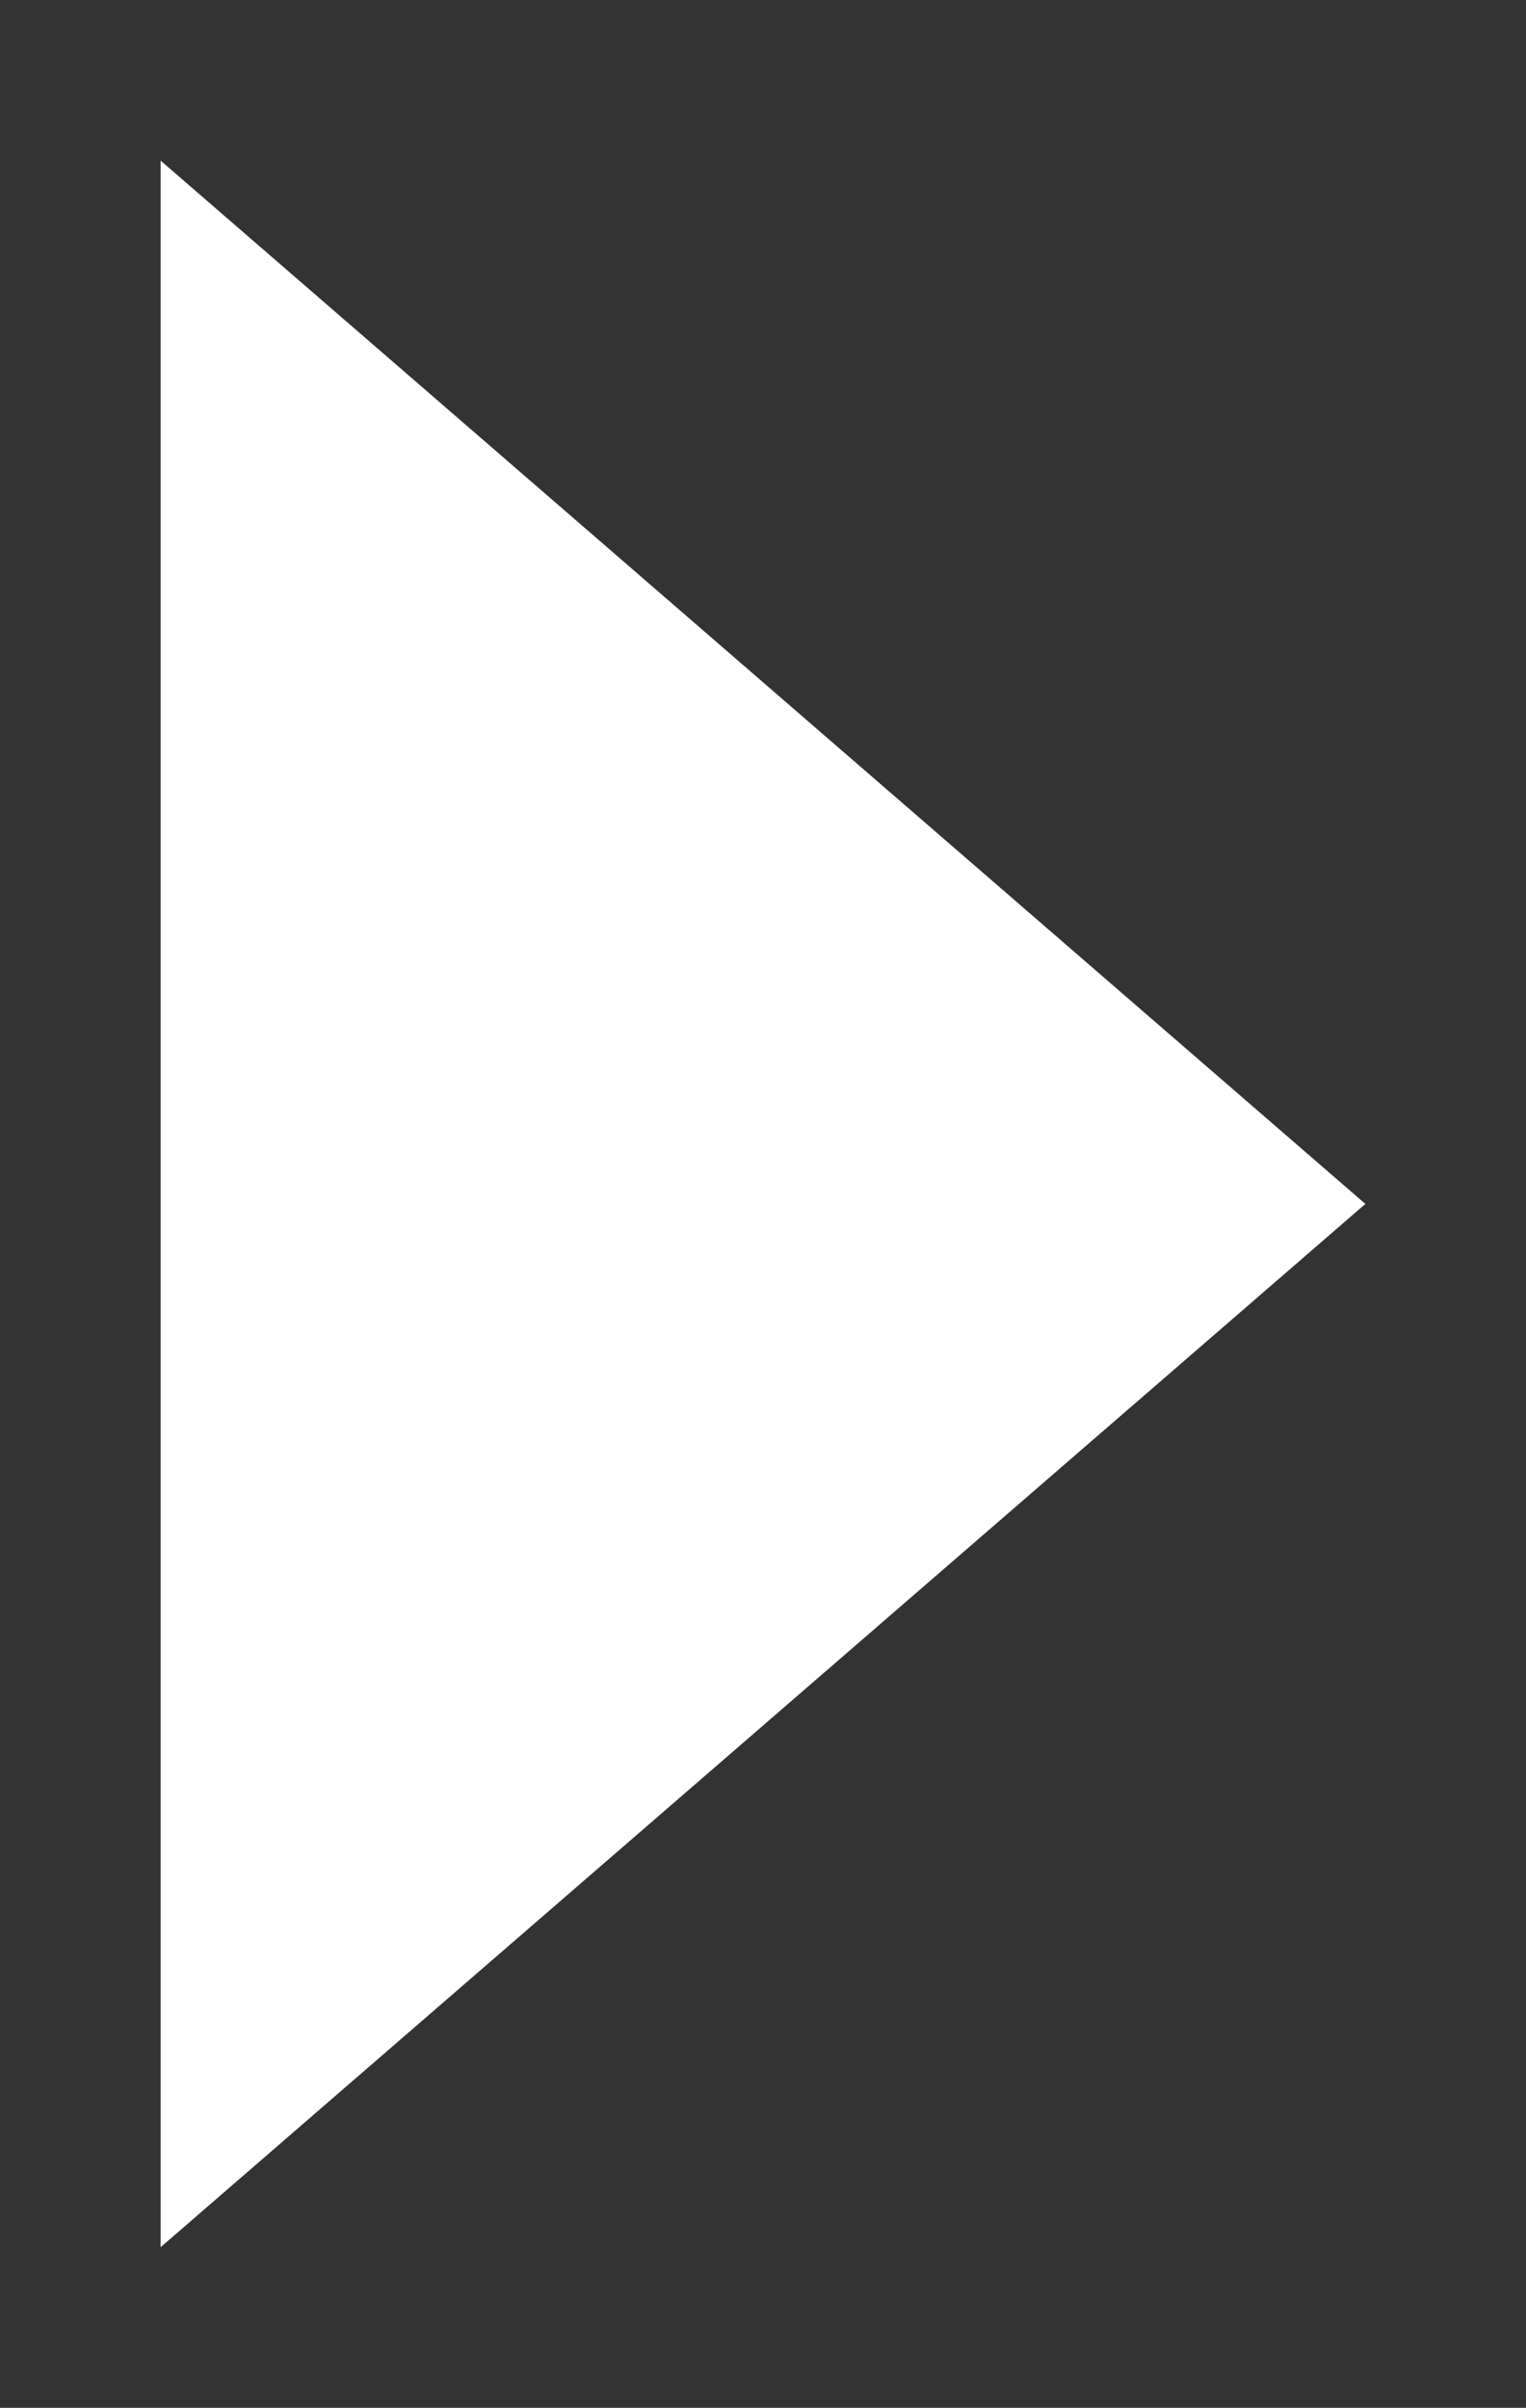 <?xml version="1.0" encoding="UTF-8"?> <svg xmlns="http://www.w3.org/2000/svg" viewBox="5991 5087.005 9.5 14.99" data-guides="{&quot;vertical&quot;:[],&quot;horizontal&quot;:[]}"><rect x="5991" y="5087.005" width="9.5" height="14.99" fill="#333333" stroke="none"/><path fill="white" stroke="none" fill-opacity="1" stroke-width="1" stroke-opacity="1" alignment-baseline="" baseline-shift="" font-size-adjust="none" id="tSvg3fba66f91" title="Path 2" d="M 5999.5 5094.5 C 5997 5096.665 5994.5 5098.83 5992 5100.995C 5992 5096.665 5992 5092.335 5992 5088.005C 5994.5 5090.17 5997 5092.335 5999.5 5094.5Z"></path><defs></defs></svg> 